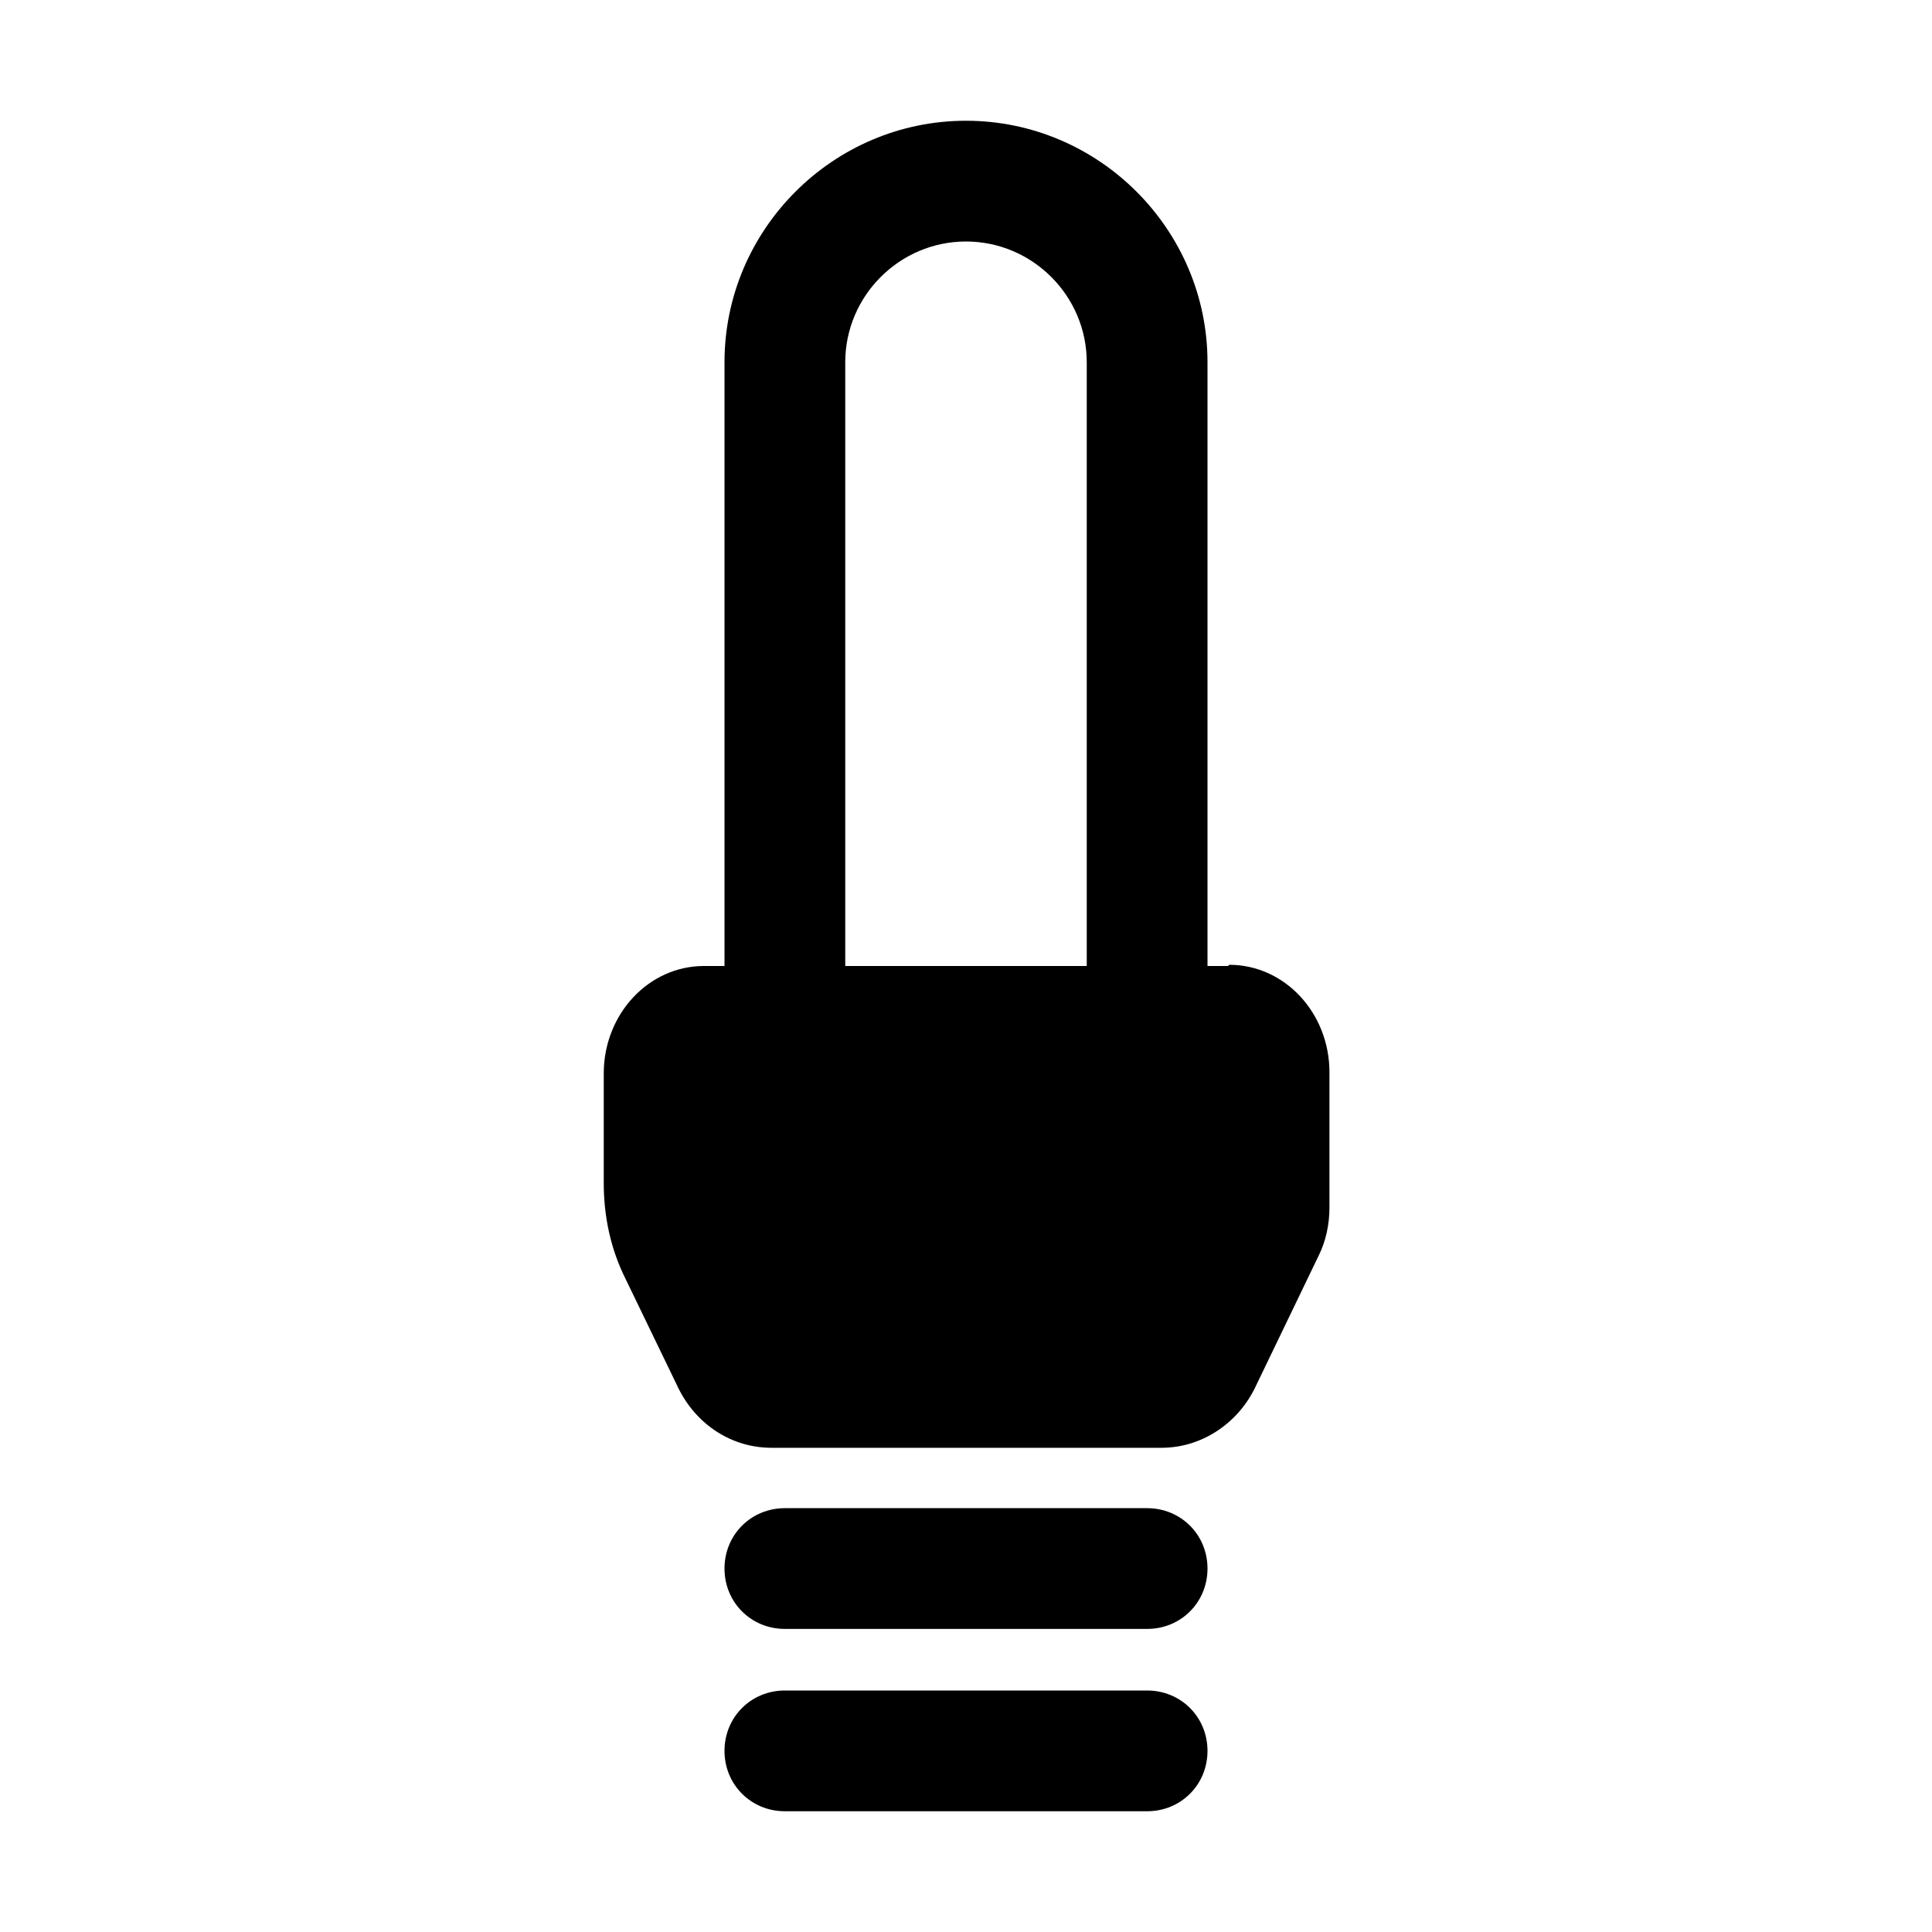 <?xml version="1.0" encoding="UTF-8"?>
<svg xmlns="http://www.w3.org/2000/svg" id="Nach_Bedarf" viewBox="0 0 16 16">
  <path d="M10.17,8h-.17V3c0-1.1-.9-2-2-2s-2,.9-2,2V8h-.17c-.46,0-.83,.4-.83,.89v.91c0,.28,.06,.55,.18,.79l.44,.91c.15,.3,.44,.49,.77,.49h3.23c.32,0,.62-.19,.77-.49l.53-1.1c.06-.12,.09-.26,.09-.4v-1.12c0-.49-.37-.89-.83-.89Zm-1.17,0h-2V3c0-.55,.45-1,1-1s1,.45,1,1V8Z"></path>
  <path d="M9.5,12.49h-3c-.28,0-.5,.22-.5,.5s.22,.5,.5,.5h3c.28,0,.5-.22,.5-.5s-.22-.5-.5-.5Z"></path>
  <path d="M9.5,14h-3c-.28,0-.5,.22-.5,.5s.22,.5,.5,.5h3c.28,0,.5-.22,.5-.5s-.22-.5-.5-.5Z"></path>
</svg>
